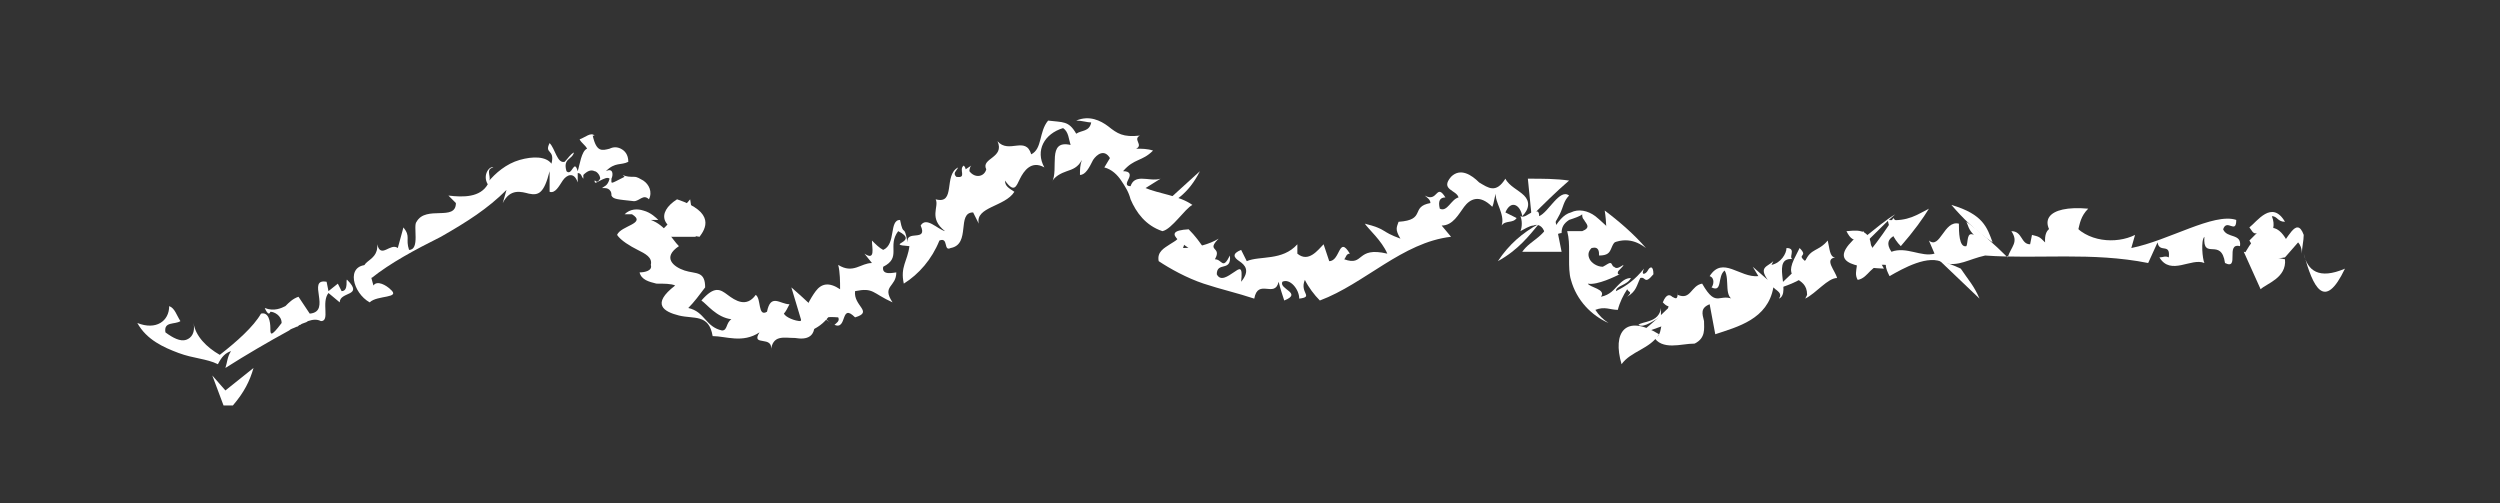 <?xml version="1.0" encoding="UTF-8"?> <svg xmlns="http://www.w3.org/2000/svg" width="323" height="65" viewBox="0 0 323 65" fill="none"><rect x="0" y="0" width="323" height="65" fill="#333333" stroke="none"/><mask id="mask0_139_620" style="mask-type:alpha" maskUnits="userSpaceOnUse" x="0" y="0" width="323" height="65"><rect x="0.558" y="0.591" width="321.953" height="63.908" fill="#D9D9D9"></rect></mask><g mask="url(#mask0_139_620)"><mask id="mask1_139_620" style="mask-type:luminance" maskUnits="userSpaceOnUse" x="-1002" y="-246" width="2040" height="1442"><path d="M1037.11 -245.436H-1001.38V1195.96H1037.11V-245.436Z" fill="white"></path></mask><g mask="url(#mask1_139_620)"><mask id="mask2_139_620" style="mask-type:luminance" maskUnits="userSpaceOnUse" x="-1002" y="-246" width="2040" height="1442"><path d="M1037.11 -245.436H-1001.38V1195.96H1037.11V-245.436Z" fill="white"></path></mask><g mask="url(#mask2_139_620)"><path d="M295.22 33.255L296.915 31.318C297.157 31.56 297.399 32.044 297.399 32.771C297.399 32.044 297.641 31.076 297.641 30.35C296.672 27.686 295.462 31.318 294.493 31.802C291.83 30.834 294.493 30.35 293.525 27.928C294.251 27.928 294.251 28.655 295.22 28.655C293.525 25.749 291.588 28.655 290.619 29.381C290.861 29.623 291.103 30.35 291.588 30.108L290.619 31.076C291.83 33.255 292.798 33.739 295.22 33.255Z" fill="white"></path></g><mask id="mask3_139_620" style="mask-type:luminance" maskUnits="userSpaceOnUse" x="-1002" y="-246" width="2040" height="1442"><path d="M1037.11 -245.436H-1001.38V1195.96H1037.11V-245.436Z" fill="white"></path></mask><g mask="url(#mask3_139_620)"><path d="M302.969 34.709C299.58 36.161 298.127 34.951 297.642 32.772C298.853 37.13 300.306 40.278 302.969 34.709Z" fill="white"></path></g><mask id="mask4_139_620" style="mask-type:luminance" maskUnits="userSpaceOnUse" x="-1002" y="-246" width="2040" height="1442"><path d="M1037.11 -245.436H-1001.38V1195.96H1037.11V-245.436Z" fill="white"></path></mask><g mask="url(#mask4_139_620)"><path d="M290.137 32.529C291.347 35.677 293.042 34.466 295.463 31.076C294.253 28.897 292.558 28.413 290.137 32.529Z" fill="white"></path></g><mask id="mask5_139_620" style="mask-type:luminance" maskUnits="userSpaceOnUse" x="-1002" y="-246" width="2040" height="1442"><path d="M1037.11 -245.436H-1001.38V1195.96H1037.11V-245.436Z" fill="white"></path></mask><g mask="url(#mask5_139_620)"><path d="M295.22 33.498L289.893 32.529L292.073 37.372C292.799 36.645 295.462 35.919 295.22 33.498Z" fill="white"></path></g><mask id="mask6_139_620" style="mask-type:luminance" maskUnits="userSpaceOnUse" x="-1002" y="-246" width="2040" height="1442"><path d="M1037.11 -245.436H-1001.38V1195.96H1037.11V-245.436Z" fill="white"></path></mask><g mask="url(#mask6_139_620)"><path d="M238.561 29.866C239.046 30.834 239.53 31.319 240.741 30.834C240.983 32.287 239.53 32.287 239.046 33.256C240.74 33.74 239.288 34.95 240.014 36.161C241.467 35.919 241.709 33.982 243.646 34.224C243.646 34.708 243.888 35.193 244.13 35.677C245.825 34.708 249.215 32.771 251.152 33.982C253.089 34.466 254.3 33.498 256.479 33.014C263.259 33.498 270.28 32.529 277.544 33.982L278.755 31.319C278.997 32.771 280.45 31.319 280.208 33.256C279.723 33.014 279.481 33.256 278.997 33.256C280.45 35.677 283.113 33.256 284.808 33.982C284.566 33.498 284.324 31.076 284.808 30.592C284.566 33.74 286.987 30.592 287.471 33.982C289.409 34.95 287.471 31.319 289.408 31.803C289.651 30.108 287.714 30.834 287.229 29.624C287.714 28.171 288.924 30.35 288.924 28.413C286.019 27.445 280.208 31.076 275.365 32.045L275.849 30.35C273.428 31.561 269.554 31.319 267.617 28.655C268.101 30.35 263.985 27.687 264.227 31.319C263.501 30.592 263.501 30.592 262.532 30.35L262.29 31.561C261.079 31.561 261.322 29.866 259.869 29.866C260.837 31.319 259.869 31.803 259.385 33.256C257.69 31.561 255.753 29.866 254.058 28.655C254.3 29.139 254.3 29.624 255.026 30.35C254.058 29.866 254.3 31.319 254.058 31.803C253.089 32.045 253.089 29.866 253.089 28.897C251.152 28.413 250.668 32.287 249.215 31.076L249.941 32.771C248.246 33.256 246.309 31.803 244.372 32.529C242.92 30.35 245.825 30.35 246.552 29.381C246.067 28.897 245.099 28.897 244.615 28.171C243.888 29.381 242.678 31.076 241.709 32.287C241.951 29.139 239.288 29.866 238.561 29.866Z" fill="white"></path></g><mask id="mask7_139_620" style="mask-type:luminance" maskUnits="userSpaceOnUse" x="-1002" y="-246" width="2040" height="1442"><path d="M1037.11 -245.436H-1001.38V1195.96H1037.11V-245.436Z" fill="white"></path></mask><g mask="url(#mask7_139_620)"><path d="M245.583 31.803C247.278 29.866 248.489 28.171 249.215 26.96C247.763 27.686 246.552 28.655 243.888 28.413C244.131 29.623 244.615 30.834 245.583 31.803Z" fill="white"></path></g><mask id="mask8_139_620" style="mask-type:luminance" maskUnits="userSpaceOnUse" x="-1002" y="-246" width="2040" height="1442"><path d="M1037.11 -245.436H-1001.38V1195.96H1037.11V-245.436Z" fill="white"></path></mask><g mask="url(#mask8_139_620)"><path d="M243.404 34.708L240.741 29.865C236.14 33.497 238.32 34.466 243.404 34.708Z" fill="white"></path></g><mask id="mask9_139_620" style="mask-type:luminance" maskUnits="userSpaceOnUse" x="-1002" y="-246" width="2040" height="1442"><path d="M1037.11 -245.436H-1001.38V1195.96H1037.11V-245.436Z" fill="white"></path></mask><g mask="url(#mask9_139_620)"><path d="M255.754 38.583C255.027 36.888 254.301 36.161 253.332 34.709C252.364 34.224 251.395 33.982 250.427 33.498L255.754 38.583Z" fill="white"></path></g><mask id="mask10_139_620" style="mask-type:luminance" maskUnits="userSpaceOnUse" x="-1002" y="-246" width="2040" height="1442"><path d="M1037.11 -245.436H-1001.38V1195.96H1037.11V-245.436Z" fill="white"></path></mask><g mask="url(#mask10_139_620)"><path d="M252.122 26.477C253.575 28.172 255.27 29.866 257.449 31.319C256.723 29.382 256.239 27.687 252.122 26.477Z" fill="white"></path></g><mask id="mask11_139_620" style="mask-type:luminance" maskUnits="userSpaceOnUse" x="-1002" y="-246" width="2040" height="1442"><path d="M1037.11 -245.436H-1001.38V1195.96H1037.11V-245.436Z" fill="white"></path></mask><g mask="url(#mask11_139_620)"><path d="M266.65 31.802C269.313 30.834 267.86 28.897 269.797 26.96C264.471 26.476 262.776 28.655 266.65 31.802Z" fill="white"></path></g><mask id="mask12_139_620" style="mask-type:luminance" maskUnits="userSpaceOnUse" x="-1002" y="-246" width="2040" height="1442"><path d="M1037.11 -245.436H-1001.38V1195.96H1037.11V-245.436Z" fill="white"></path></mask><g mask="url(#mask12_139_620)"><path d="M244.857 27.686C243.646 28.413 242.193 29.624 240.982 30.592L239.772 32.529C241.467 31.076 243.162 29.139 244.857 27.686Z" fill="white"></path></g><mask id="mask13_139_620" style="mask-type:luminance" maskUnits="userSpaceOnUse" x="-1002" y="-246" width="2040" height="1442"><path d="M1037.11 -245.436H-1001.38V1195.96H1037.11V-245.436Z" fill="white"></path></mask><g mask="url(#mask13_139_620)"><path d="M213.623 43.425C214.107 44.393 215.076 44.635 216.044 44.635C217.013 44.635 217.981 44.393 218.95 44.393C220.403 43.667 220.161 42.456 220.161 41.488C219.918 40.519 219.676 39.793 220.887 39.309C221.129 40.519 221.371 41.972 221.613 43.183C224.519 42.214 228.393 41.246 229.119 37.129C229.604 37.614 230.33 37.856 229.846 38.582C231.541 37.856 228.635 33.013 231.783 33.498C230.33 36.645 233.478 35.434 233.478 38.098L233.236 38.582C234.688 37.856 236.141 35.919 237.352 35.919C237.11 34.95 235.657 33.498 237.11 33.255C236.383 33.255 236.383 32.045 236.141 31.076C234.93 32.529 233.962 32.045 233.236 33.74C232.025 32.771 233.72 33.255 232.509 32.045L231.783 33.498C230.814 33.498 232.267 32.045 230.814 32.045C230.814 32.771 230.088 33.982 228.877 34.224L229.119 33.74C228.393 34.466 227.182 34.466 228.393 36.161L226.456 34.466L227.182 35.677C224.761 35.919 222.582 33.013 220.887 35.677C221.613 35.919 221.371 36.887 221.129 37.129C222.582 37.856 221.855 35.677 222.824 34.95C223.55 36.161 222.582 38.582 224.277 38.824C222.098 37.614 221.855 40.035 219.918 36.645C218.466 36.887 218.466 38.824 216.771 38.098V37.614C216.771 38.824 216.529 38.582 216.044 38.34C215.802 38.098 215.318 37.856 214.834 39.066C215.076 39.309 215.318 39.551 215.56 39.551C215.56 40.519 215.076 40.519 214.592 40.761C214.592 40.277 214.592 40.277 214.592 39.793C214.349 41.73 212.17 41.488 211.686 41.972C212.412 42.456 213.865 41.246 214.834 40.761C214.592 42.214 214.592 43.909 213.623 43.425Z" fill="white"></path></g><mask id="mask14_139_620" style="mask-type:luminance" maskUnits="userSpaceOnUse" x="-1002" y="-246" width="2040" height="1442"><path d="M1037.11 -245.436H-1001.38V1195.96H1037.11V-245.436Z" fill="white"></path></mask><g mask="url(#mask14_139_620)"><path d="M234.446 32.529L229.361 37.372C232.751 36.403 235.172 34.951 234.446 32.529Z" fill="white"></path></g><mask id="mask15_139_620" style="mask-type:luminance" maskUnits="userSpaceOnUse" x="-1002" y="-246" width="2040" height="1442"><path d="M1037.11 -245.436H-1001.38V1195.96H1037.11V-245.436Z" fill="white"></path></mask><g mask="url(#mask15_139_620)"><path d="M208.779 37.614C208.779 36.887 210.232 36.887 210.716 35.919C209.99 35.919 209.505 36.403 209.021 36.887C208.537 37.372 208.053 38.098 206.842 38.34C207.568 37.372 205.389 37.13 205.147 36.645C206.358 36.887 208.779 35.677 209.263 35.435C209.021 35.435 209.021 35.435 209.021 35.193C209.021 34.95 209.748 34.466 209.748 34.224C209.021 34.708 208.779 34.708 208.537 34.466C208.295 34.466 208.295 33.982 208.053 33.982C207.811 33.982 207.568 34.224 207.084 34.466C206.358 34.466 205.631 33.982 205.389 33.498C205.147 33.013 205.147 32.529 205.631 32.045C206.6 31.803 206.6 32.529 206.6 33.013C208.779 33.013 207.568 31.561 209.505 30.592C208.295 30.108 207.326 28.897 206.116 27.929C205.147 27.202 203.936 26.96 202.968 27.444C201.999 27.686 201.273 28.655 200.547 29.866C200.305 30.834 201.273 30.108 201.757 30.108C201.757 29.381 201.999 28.897 202.726 28.413C203.452 28.171 204.179 27.929 204.421 27.686C204.421 27.929 204.421 28.171 204.663 28.413C204.905 28.897 205.631 29.381 204.421 29.866C203.936 29.866 203.21 29.866 202.726 29.866H202.484C202.726 30.834 202.726 31.561 202.726 32.529C202.726 33.013 202.726 33.498 202.726 33.74C202.726 34.224 202.726 35.435 202.968 36.161C203.694 38.824 205.631 40.761 207.811 41.73C207.084 41.246 206.6 40.761 206.116 40.035C207.326 39.551 208.053 40.035 209.021 40.035C209.263 39.067 209.748 38.098 210.232 37.372C210.474 37.856 210.958 37.614 210.232 38.34C211.442 37.614 211.443 36.887 211.927 35.919C212.653 35.677 212.411 36.887 213.622 35.435C213.622 34.224 213.137 34.466 212.895 34.95C212.653 35.435 211.927 35.677 212.411 34.708C211.2 36.161 210.232 36.887 208.779 37.614Z" fill="white"></path></g><mask id="mask16_139_620" style="mask-type:luminance" maskUnits="userSpaceOnUse" x="-1002" y="-246" width="2040" height="1442"><path d="M1037.11 -245.436H-1001.38V1195.96H1037.11V-245.436Z" fill="white"></path></mask><g mask="url(#mask16_139_620)"><path d="M217.013 38.34C215.318 40.035 213.623 41.73 211.686 43.182C213.381 42.698 215.076 41.972 216.529 41.487L217.013 38.34Z" fill="white"></path></g><mask id="mask17_139_620" style="mask-type:luminance" maskUnits="userSpaceOnUse" x="-1002" y="-246" width="2040" height="1442"><path d="M1037.11 -245.436H-1001.38V1195.96H1037.11V-245.436Z" fill="white"></path></mask><g mask="url(#mask17_139_620)"><path d="M209.506 47.056C210.717 45.362 213.138 45.119 214.349 43.182C209.991 40.519 208.296 42.94 209.506 47.056Z" fill="white"></path></g><mask id="mask18_139_620" style="mask-type:luminance" maskUnits="userSpaceOnUse" x="-1002" y="-246" width="2040" height="1442"><path d="M1037.11 -245.436H-1001.38V1195.96H1037.11V-245.436Z" fill="white"></path></mask><g mask="url(#mask18_139_620)"><path d="M212.655 32.045C211.202 30.35 209.265 28.655 207.328 27.202C207.57 28.655 207.57 30.35 207.57 31.803C209.991 30.35 211.686 31.318 212.655 32.045Z" fill="white"></path></g><mask id="mask19_139_620" style="mask-type:luminance" maskUnits="userSpaceOnUse" x="-1002" y="-246" width="2040" height="1442"><path d="M1037.11 -245.436H-1001.38V1195.96H1037.11V-245.436Z" fill="white"></path></mask><g mask="url(#mask19_139_620)"><path d="M196.432 29.866C196.916 29.623 197.643 29.139 198.127 29.139C198.611 28.897 199.338 29.139 199.58 30.108C200.548 29.381 201.032 28.655 201.517 27.686C202.001 26.718 202.001 25.991 202.727 25.265C201.517 24.297 200.064 27.444 198.853 27.928C198.853 27.202 198.611 27.202 197.885 27.444C197.4 27.686 196.916 28.171 196.432 27.928C196.674 28.413 196.674 29.381 196.432 29.866Z" fill="white"></path></g><mask id="mask20_139_620" style="mask-type:luminance" maskUnits="userSpaceOnUse" x="-1002" y="-246" width="2040" height="1442"><path d="M1037.11 -245.436H-1001.38V1195.96H1037.11V-245.436Z" fill="white"></path></mask><g mask="url(#mask20_139_620)"><path d="M188.442 25.508C187.474 25.75 186.99 27.445 186.021 26.96C185.779 25.992 186.021 25.508 186.748 25.508C185.537 23.571 185.779 26.234 184.084 25.266C184.326 25.508 184.811 25.75 184.811 26.234C182.147 26.718 184.326 28.413 180.694 28.655C180.452 29.382 180.21 29.624 180.936 30.834C178.273 29.866 179.242 29.624 176.336 28.898C176.82 29.624 178.515 31.077 179.242 32.772C175.125 31.803 176.336 34.467 173.673 33.498C173.915 33.256 173.915 32.772 174.399 32.772C172.946 30.35 173.188 33.74 171.736 33.74L171.009 31.561C170.283 32.287 169.072 33.982 167.619 32.772V31.561C165.682 33.74 162.777 33.014 161.082 33.74C160.84 33.256 160.598 32.772 160.355 32.287C159.145 32.772 159.387 33.256 160.113 33.74C160.84 34.224 161.566 34.951 160.355 36.404C160.598 34.224 160.113 34.709 159.387 35.193C158.661 35.677 157.692 36.404 157.208 35.435C157.208 33.74 159.145 35.193 158.903 33.014C157.934 34.951 157.934 33.498 156.966 33.498C157.934 31.803 155.755 32.529 157.45 30.834C156.239 31.561 154.544 32.045 152.849 32.045C153.334 30.834 152.849 30.592 152.123 30.108C152.607 30.834 151.881 31.077 151.155 31.561C150.428 32.045 149.46 32.529 149.702 33.74C151.155 34.709 153.334 35.919 155.513 36.646C157.692 37.372 159.871 37.856 162.05 38.583C162.535 35.919 164.714 38.583 165.198 36.404C165.44 37.372 165.682 38.098 165.924 38.825C168.346 37.856 165.198 37.372 165.682 36.404C166.651 35.919 167.861 37.372 167.861 38.583C169.798 38.341 167.862 37.856 168.588 36.161C169.072 37.13 169.799 38.098 170.525 38.825C176.336 36.646 181.179 31.319 187.474 30.592L186.263 29.14C187.716 29.14 188.443 27.687 189.169 26.718C189.895 25.75 191.106 25.023 192.801 26.718C193.043 26.234 193.043 25.508 193.285 25.023C193.043 25.992 194.496 27.687 194.011 29.14C194.496 28.413 195.464 28.898 195.949 28.171C195.464 27.929 194.98 27.687 194.496 27.445C195.222 25.75 196.433 26.476 196.675 27.929C197.643 26.96 197.643 25.992 196.917 25.266C196.191 24.539 194.98 24.055 194.496 23.086C193.285 25.023 192.317 24.297 191.106 23.571C190.137 22.602 188.685 21.634 187.474 22.844C186.021 24.539 188.2 24.539 188.442 25.508Z" fill="white"></path></g><mask id="mask21_139_620" style="mask-type:luminance" maskUnits="userSpaceOnUse" x="-1002" y="-246" width="2040" height="1442"><path d="M1037.11 -245.436H-1001.38V1195.96H1037.11V-245.436Z" fill="white"></path></mask><g mask="url(#mask21_139_620)"><path d="M193.526 33.74C196.19 32.287 197.642 30.35 198.853 28.898C196.674 30.108 194.979 31.561 193.526 33.74Z" fill="white"></path></g><mask id="mask22_139_620" style="mask-type:luminance" maskUnits="userSpaceOnUse" x="-1002" y="-246" width="2040" height="1442"><path d="M1037.11 -245.436H-1001.38V1195.96H1037.11V-245.436Z" fill="white"></path></mask><g mask="url(#mask22_139_620)"><path d="M156.965 34.467C156.239 33.256 155.27 31.319 153.575 29.624C149.459 29.866 153.091 31.561 156.965 34.467Z" fill="white"></path></g><mask id="mask23_139_620" style="mask-type:luminance" maskUnits="userSpaceOnUse" x="-1002" y="-246" width="2040" height="1442"><path d="M1037.11 -245.436H-1001.38V1195.96H1037.11V-245.436Z" fill="white"></path></mask><g mask="url(#mask23_139_620)"><path d="M201.758 32.529C201.758 32.529 201.516 31.319 200.79 27.686C199.579 30.834 197.884 30.834 196.674 32.529H201.758Z" fill="white"></path></g><mask id="mask24_139_620" style="mask-type:luminance" maskUnits="userSpaceOnUse" x="-1002" y="-246" width="2040" height="1442"><path d="M1037.11 -245.436H-1001.38V1195.96H1037.11V-245.436Z" fill="white"></path></mask><g mask="url(#mask24_139_620)"><path d="M202.726 23.328C201.031 23.086 199.336 23.086 197.399 23.086L197.884 27.928C199.336 26.476 201.031 24.781 202.726 23.328Z" fill="white"></path></g><mask id="mask25_139_620" style="mask-type:luminance" maskUnits="userSpaceOnUse" x="-1002" y="-246" width="2040" height="1442"><path d="M1037.11 -245.436H-1001.38V1195.96H1037.11V-245.436Z" fill="white"></path></mask><g mask="url(#mask25_139_620)"><path d="M155.028 22.117L149.701 26.96C151.638 26.233 153.576 25.023 155.028 22.117Z" fill="white"></path></g><mask id="mask26_139_620" style="mask-type:luminance" maskUnits="userSpaceOnUse" x="-1002" y="-246" width="2040" height="1442"><path d="M1037.11 -245.436H-1001.38V1195.96H1037.11V-245.436Z" fill="white"></path></mask><g mask="url(#mask26_139_620)"><path d="M125.73 25.991L131.057 21.149C128.394 20.665 126.699 23.086 125.73 25.991Z" fill="white"></path></g><mask id="mask27_139_620" style="mask-type:luminance" maskUnits="userSpaceOnUse" x="-1002" y="-246" width="2040" height="1442"><path d="M1037.11 -245.436H-1001.38V1195.96H1037.11V-245.436Z" fill="white"></path></mask><g mask="url(#mask27_139_620)"><path d="M87.716 31.803C86.747 30.834 86.021 29.139 84.084 28.413H85.052C84.81 28.171 84.084 27.445 83.115 27.202C82.389 26.96 81.42 26.96 80.694 27.687H81.662C83.599 28.897 80.21 29.139 79.725 30.35C80.21 31.076 81.42 31.803 82.389 32.287C83.357 32.771 84.326 33.256 84.084 34.224C84.326 34.95 83.357 35.193 82.631 35.193C82.873 36.161 83.841 36.403 84.81 36.645C85.778 36.645 86.747 36.645 87.231 36.888C84.084 39.309 85.778 40.277 87.716 40.762C89.653 41.246 91.59 40.52 92.074 43.425C93.769 43.425 95.948 44.394 98.127 42.941C96.916 44.878 100.064 43.183 99.58 45.362C99.822 43.183 101.275 43.667 102.728 43.667C104.18 43.909 105.633 43.667 105.149 41.004C108.054 41.73 105.149 40.762 108.296 41.004C108.539 41.488 108.054 41.73 107.812 41.972C109.507 42.699 108.539 39.067 110.476 41.004C112.897 40.277 110.234 39.551 110.476 37.614C112.897 37.13 112.655 37.856 115.318 39.067C113.866 36.888 115.803 37.13 115.803 35.193C115.56 35.193 113.866 35.677 114.108 34.466C116.529 33.256 114.592 31.803 116.045 29.866C118.95 31.319 114.108 31.561 117.497 31.803C117.255 33.74 116.287 34.466 116.771 36.645C118.708 35.435 120.403 33.498 121.372 31.076C122.582 30.592 121.856 32.529 122.824 32.045C125.488 31.561 123.551 27.445 125.73 27.445L126.456 28.897C125.972 26.718 129.846 26.718 131.057 24.781C130.33 24.297 129.846 24.055 129.846 23.328C131.057 25.023 131.299 24.055 131.783 23.086C132.267 22.118 133.236 20.665 134.931 21.633C133.72 19.454 134.931 17.275 137.352 16.549C138.078 17.033 138.078 18.002 138.321 18.728C135.173 18.002 136.868 21.875 135.899 23.57C136.141 22.844 137.11 22.36 137.836 22.118C138.563 21.875 139.289 21.633 139.773 20.665C139.531 21.391 139.531 21.875 139.531 22.602C140.258 22.602 140.742 21.633 141.226 20.665C141.71 19.939 142.679 19.212 143.405 20.423L142.679 21.633C143.647 21.875 144.374 22.602 144.858 23.328C145.342 24.055 145.827 24.781 146.069 25.75C146.795 27.445 148.006 29.139 150.185 29.866C151.396 29.624 153.091 26.96 154.059 26.476C152.364 25.265 149.701 25.023 148.006 24.297L149.943 23.086C149.216 23.328 148.248 23.086 147.521 23.086C146.795 23.086 146.311 23.328 146.069 24.055C145.342 24.055 145.584 23.57 145.827 23.086C146.069 22.602 146.069 22.118 145.1 22.118C146.553 20.423 147.522 20.907 148.974 19.454C148.248 19.212 147.522 19.212 146.795 19.212C147.764 18.728 146.311 18.002 147.279 17.517C145.1 17.759 144.374 17.275 143.163 16.307C142.195 15.58 140.742 14.854 139.047 15.58C139.773 15.58 140.5 15.822 140.984 15.822C140.742 17.033 139.773 16.791 139.047 17.275C138.078 15.58 137.352 15.822 135.415 15.58C134.204 17.033 134.689 19.212 133.236 19.939C132.509 17.517 130.33 19.939 128.877 18.244C129.846 20.423 126.698 20.423 127.425 21.875C127.183 22.844 125.972 23.086 125.246 22.118C125.246 22.118 125.246 21.633 125.488 21.391L124.761 21.875C124.761 21.633 124.519 21.391 124.519 21.391C123.793 21.875 125.003 23.086 123.551 22.844C123.066 22.36 123.551 22.118 123.793 21.633C121.856 22.602 123.551 26.476 120.887 25.75C121.372 26.718 119.919 28.171 122.098 29.866C121.129 29.624 119.677 27.929 118.95 29.139C119.919 31.319 117.013 29.624 117.255 31.319C116.771 28.655 116.771 30.834 116.287 28.413C114.834 28.413 115.803 31.561 114.108 32.287C113.623 32.045 113.139 31.561 112.655 31.076C112.655 32.045 113.139 33.74 111.686 32.771L112.655 33.982C111.202 33.982 110.234 35.435 108.296 34.224C108.539 35.193 108.539 36.403 108.539 37.372C107.086 36.403 106.117 36.645 105.391 37.614C104.665 38.583 103.938 40.035 103.454 41.488C102.727 41.488 101.517 41.004 101.275 40.52C101.517 40.277 101.759 39.793 102.001 39.309C100.791 39.309 99.58 37.856 99.096 40.277C97.885 41.004 98.369 38.583 97.643 38.098C96.432 39.793 94.979 38.825 94.011 38.098C93.042 37.372 92.316 36.888 90.621 38.825C91.347 39.309 92.558 41.004 94.495 41.246C93.769 41.73 94.011 42.699 93.284 42.699C91.105 42.214 91.105 40.277 88.926 39.793C89.653 39.067 90.379 38.098 91.105 37.13C91.105 36.161 90.863 35.677 90.379 35.435C89.895 35.193 89.168 35.193 88.442 34.95C86.989 34.466 85.536 33.256 87.716 31.803Z" fill="white"></path></g><mask id="mask28_139_620" style="mask-type:luminance" maskUnits="userSpaceOnUse" x="-1002" y="-246" width="2040" height="1442"><path d="M1037.11 -245.436H-1001.38V1195.96H1037.11V-245.436Z" fill="white"></path></mask><g mask="url(#mask28_139_620)"><path d="M107.57 41.972C105.633 40.278 103.938 38.583 102.243 37.13L103.696 41.972C104.665 40.762 106.117 40.52 107.57 41.972Z" fill="white"></path></g><mask id="mask29_139_620" style="mask-type:luminance" maskUnits="userSpaceOnUse" x="-1002" y="-246" width="2040" height="1442"><path d="M1037.11 -245.436H-1001.38V1195.96H1037.11V-245.436Z" fill="white"></path></mask><g mask="url(#mask29_139_620)"><path d="M106.602 38.34C104.907 39.55 103.454 41.487 102.002 43.182C104.181 43.182 106.118 42.456 107.329 40.519L106.602 38.34Z" fill="white"></path></g><mask id="mask30_139_620" style="mask-type:luminance" maskUnits="userSpaceOnUse" x="-1002" y="-246" width="2040" height="1442"><path d="M1037.11 -245.436H-1001.38V1195.96H1037.11V-245.436Z" fill="white"></path></mask><g mask="url(#mask30_139_620)"><path d="M90.38 30.593C91.106 29.624 92.559 27.445 87.474 25.75C84.811 27.445 85.053 29.866 90.38 30.593Z" fill="white"></path></g><mask id="mask31_139_620" style="mask-type:luminance" maskUnits="userSpaceOnUse" x="-1002" y="-246" width="2040" height="1442"><path d="M1037.11 -245.436H-1001.38V1195.96H1037.11V-245.436Z" fill="white"></path></mask><g mask="url(#mask31_139_620)"><path d="M89.169 25.75C87.716 27.445 86.263 29.14 84.568 30.593H89.895L89.169 25.75Z" fill="white"></path></g><mask id="mask32_139_620" style="mask-type:luminance" maskUnits="userSpaceOnUse" x="-1002" y="-246" width="2040" height="1442"><path d="M1037.11 -245.436H-1001.38V1195.96H1037.11V-245.436Z" fill="white"></path></mask><g mask="url(#mask32_139_620)"><path d="M52.123 29.382L51.396 32.045C50.428 31.319 49.217 33.498 48.733 31.561C48.975 34.224 45.343 33.498 48.007 35.919C50.428 33.982 53.576 32.287 56.965 30.592C60.355 28.655 63.019 26.96 65.44 24.539L64.956 26.234C65.924 24.297 67.377 24.781 68.346 25.023C69.556 25.265 70.282 25.023 71.009 22.118V24.781C71.735 25.023 72.22 24.055 72.704 23.328C73.188 22.602 74.157 22.118 74.641 23.571V22.36C75.125 22.36 75.125 22.844 75.367 23.086V22.602C75.852 22.118 76.336 21.876 76.82 22.118C77.062 22.118 77.546 22.602 77.546 23.086C77.062 23.813 77.062 23.328 76.82 23.328C76.82 23.813 77.062 23.571 77.546 23.328C78.031 23.086 78.515 22.844 78.757 23.086C78.515 24.055 78.031 24.055 77.789 24.297C78.273 24.297 78.515 24.297 78.757 24.539C78.999 24.781 78.999 25.023 78.999 25.265C79.241 25.75 79.726 25.75 81.905 25.992C82.631 25.992 83.115 25.023 83.842 25.75C84.326 24.781 83.842 23.813 83.115 23.328C82.631 23.086 82.389 22.844 81.905 22.844C81.421 22.844 80.936 22.844 80.452 22.602L80.694 22.844C78.757 23.813 78.999 23.813 78.999 23.086C79.241 22.602 79.241 21.634 78.273 22.118C79.484 20.907 80.21 21.392 81.178 20.907C81.178 19.939 80.694 19.454 80.21 19.212C79.726 18.97 79.241 18.97 78.757 19.212C77.789 19.454 77.062 19.697 76.578 17.517H76.82C76.336 17.033 75.609 17.759 74.883 18.002C75.125 18.486 75.609 18.728 75.852 19.212C75.125 19.454 74.883 21.392 74.641 22.118C74.157 20.423 73.915 22.844 73.188 22.118C72.704 20.423 73.915 20.665 74.157 19.697C73.672 19.939 73.43 20.423 72.946 20.907C71.978 21.149 71.735 19.212 71.009 18.486C70.282 19.939 71.735 19.212 71.251 21.149C70.525 20.181 68.83 20.181 67.135 20.665C65.44 21.149 63.987 22.36 63.019 23.571C63.745 23.086 62.534 21.876 63.745 21.634C63.261 21.392 62.292 22.602 63.019 23.813C62.05 25.508 59.871 25.508 57.934 25.265L58.902 26.234C58.902 28.655 55.028 26.476 53.818 28.655C53.334 29.14 54.302 32.287 52.849 32.287C52.365 30.834 53.091 30.592 52.123 29.382Z" fill="white"></path></g><mask id="mask33_139_620" style="mask-type:luminance" maskUnits="userSpaceOnUse" x="-1002" y="-246" width="2040" height="1442"><path d="M1037.11 -245.436H-1001.38V1195.96H1037.11V-245.436Z" fill="white"></path></mask><g mask="url(#mask33_139_620)"><path d="M48.247 36.888L47.521 34.225C44.615 34.225 45.584 37.857 47.763 39.067C48.731 38.099 51.879 38.583 50.426 37.372C49.942 36.888 48.732 36.162 48.247 36.888Z" fill="white"></path></g><mask id="mask34_139_620" style="mask-type:luminance" maskUnits="userSpaceOnUse" x="-1002" y="-246" width="2040" height="1442"><path d="M1037.11 -245.436H-1001.38V1195.96H1037.11V-245.436Z" fill="white"></path></mask><g mask="url(#mask34_139_620)"><path d="M29.848 45.362C29.364 46.089 29.364 46.815 29.122 47.541C31.785 45.846 34.691 44.152 37.354 42.699C37.596 42.457 37.838 42.457 38.322 42.215C38.565 42.215 38.565 41.972 38.807 41.972C39.049 41.73 39.533 41.73 39.775 41.488C40.502 41.246 40.986 41.246 41.47 41.488C42.681 41.488 41.47 39.067 42.439 37.856L43.892 39.067C43.892 37.614 47.039 38.34 44.86 36.161C44.618 35.919 45.102 37.614 44.134 37.614L43.649 36.646L42.439 37.614L42.197 36.404C39.533 35.919 42.923 40.278 40.017 40.52L38.565 38.34C37.838 38.583 37.354 39.067 36.87 39.551C36.385 39.793 35.417 40.278 34.206 39.793C34.206 39.793 34.691 41.004 34.933 40.278C35.417 40.278 36.386 40.762 36.386 41.73C34.933 43.667 34.933 43.183 34.933 42.457C34.933 41.488 34.691 40.278 33.722 40.52C32.754 42.215 30.574 44.152 28.395 45.847C26.7 44.878 25.247 43.425 25.005 41.73C25.247 42.941 24.763 43.667 24.037 43.91C23.311 44.152 22.342 43.667 21.373 42.941C21.131 41.488 22.584 41.972 23.311 41.488C22.826 40.762 22.584 39.793 21.858 39.551C21.858 41.488 20.163 42.699 17.741 41.73C18.952 43.91 21.131 44.878 23.068 45.604C25.005 46.331 26.7 46.331 28.153 47.057C28.637 46.089 29.122 45.604 29.848 45.362Z" fill="white"></path></g><mask id="mask35_139_620" style="mask-type:luminance" maskUnits="userSpaceOnUse" x="-1002" y="-246" width="2040" height="1442"><path d="M1037.11 -245.436H-1001.38V1195.96H1037.11V-245.436Z" fill="white"></path></mask><g mask="url(#mask35_139_620)"><path d="M30.09 52.384C31.543 50.689 32.269 49.236 32.754 47.541L29.122 50.447L27.427 48.51L28.88 52.384H30.09Z" fill="white"></path></g></g></g></svg> 